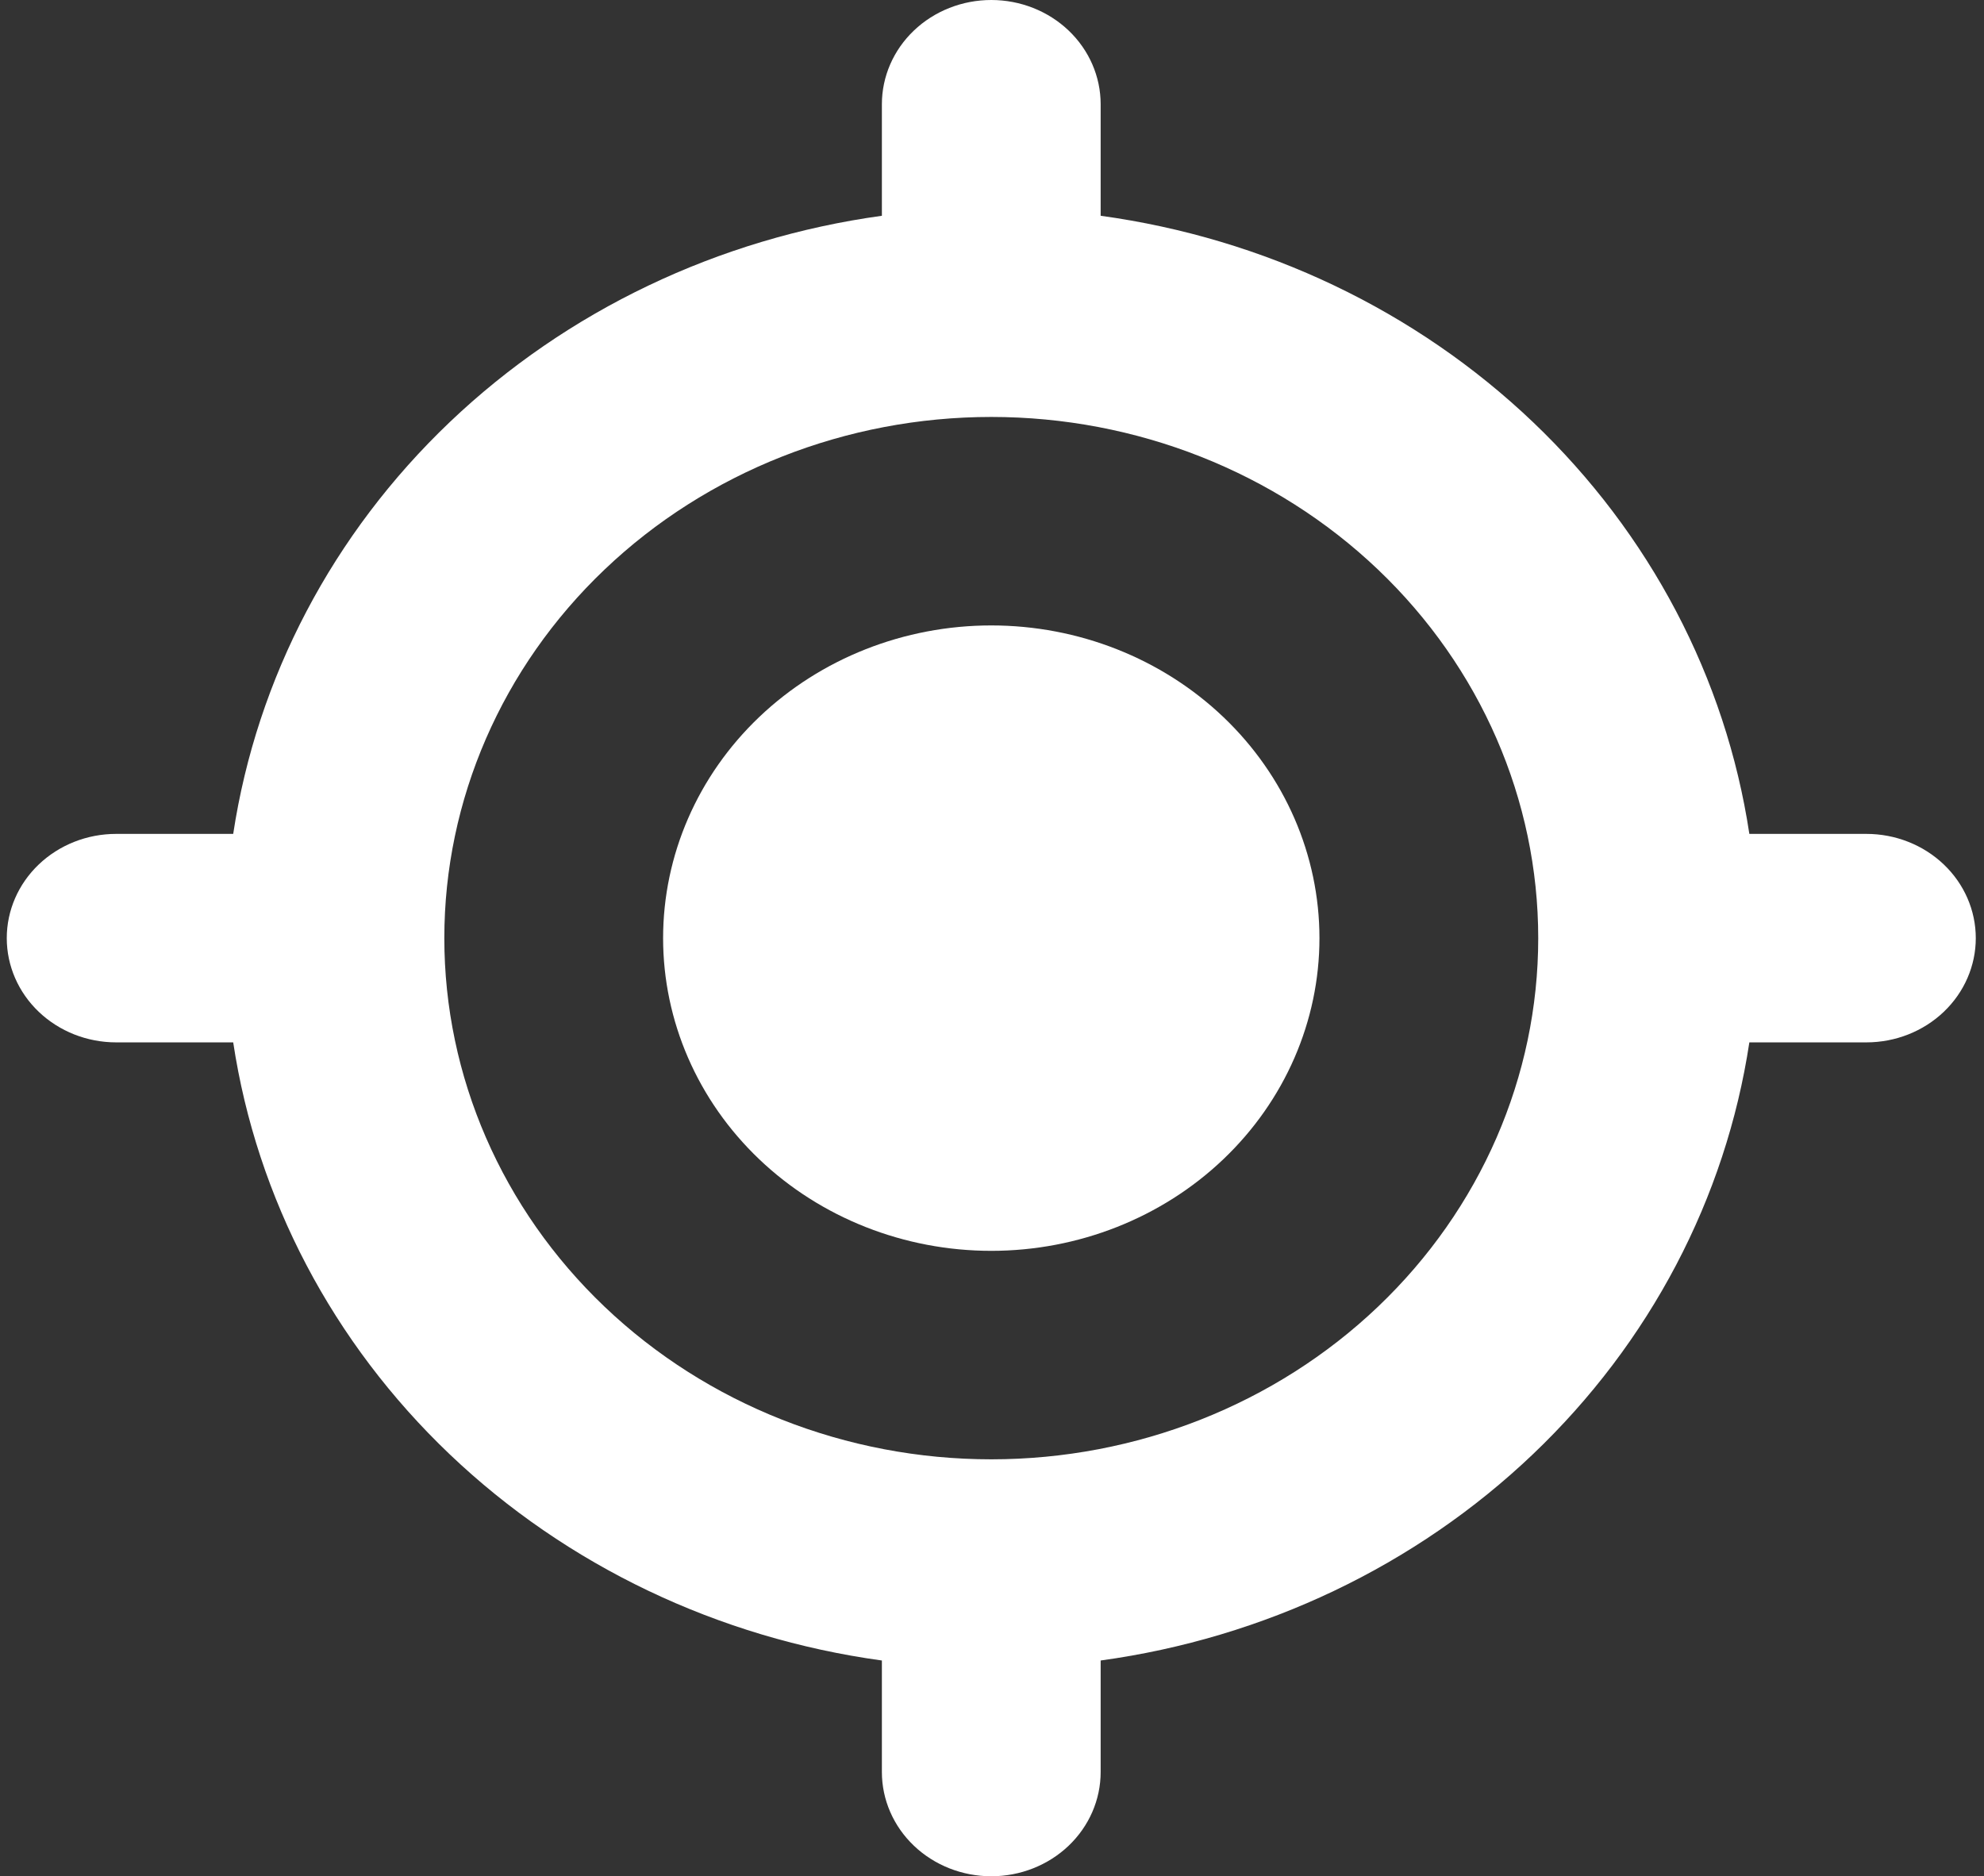 <svg width="129" height="122" viewBox="0 0 129 122" fill="none" xmlns="http://www.w3.org/2000/svg">
<rect x="0" y="0" width="129" height="122" fill="#333333" stroke="none"/>
<path d="M64.453 81.333C70.112 81.333 75.539 79.191 79.541 75.378C83.543 71.565 85.791 66.393 85.791 61C85.791 55.607 83.543 50.435 79.541 46.622C75.539 42.809 70.112 40.667 64.453 40.667C58.794 40.667 53.366 42.809 49.365 46.622C45.363 50.435 43.115 55.607 43.115 61C43.115 66.393 45.363 71.565 49.365 75.378C53.366 79.191 58.794 81.333 64.453 81.333Z" fill="white"/>
<path fill-rule="evenodd" clip-rule="evenodd" d="M64.453 0C66.339 0 68.148 0.714 69.482 1.985C70.816 3.256 71.565 4.98 71.565 6.778V14.03C82.207 15.491 92.067 20.196 99.669 27.441C107.272 34.686 112.209 44.081 113.743 54.222H121.353C123.24 54.222 125.049 54.936 126.383 56.207C127.717 57.478 128.466 59.202 128.466 61C128.466 62.798 127.717 64.522 126.383 65.793C125.049 67.064 123.24 67.778 121.353 67.778H113.743C112.209 77.919 107.272 87.314 99.669 94.559C92.067 101.804 82.207 106.509 71.565 107.97V115.222C71.565 117.02 70.816 118.744 69.482 120.015C68.148 121.286 66.339 122 64.453 122C62.566 122 60.757 121.286 59.423 120.015C58.09 118.744 57.34 117.02 57.34 115.222V107.97C46.698 106.509 36.839 101.804 29.236 94.559C21.634 87.314 16.696 77.919 15.163 67.778H7.552C5.666 67.778 3.857 67.064 2.523 65.793C1.189 64.522 0.44 62.798 0.44 61C0.44 59.202 1.189 57.478 2.523 56.207C3.857 54.936 5.666 54.222 7.552 54.222H15.163C16.702 44.083 21.641 34.691 29.242 27.447C36.844 20.203 46.701 15.497 57.34 14.03V6.778C57.34 4.98 58.09 3.256 59.423 1.985C60.757 0.714 62.566 0 64.453 0ZM28.89 61C28.89 52.012 32.637 43.392 39.306 37.037C45.975 30.681 55.021 27.111 64.453 27.111C73.885 27.111 82.93 30.681 89.6 37.037C96.269 43.392 100.016 52.012 100.016 61C100.016 69.988 96.269 78.608 89.6 84.963C82.93 91.319 73.885 94.889 64.453 94.889C55.021 94.889 45.975 91.319 39.306 84.963C32.637 78.608 28.89 69.988 28.89 61Z" fill="white"/>
</svg>
